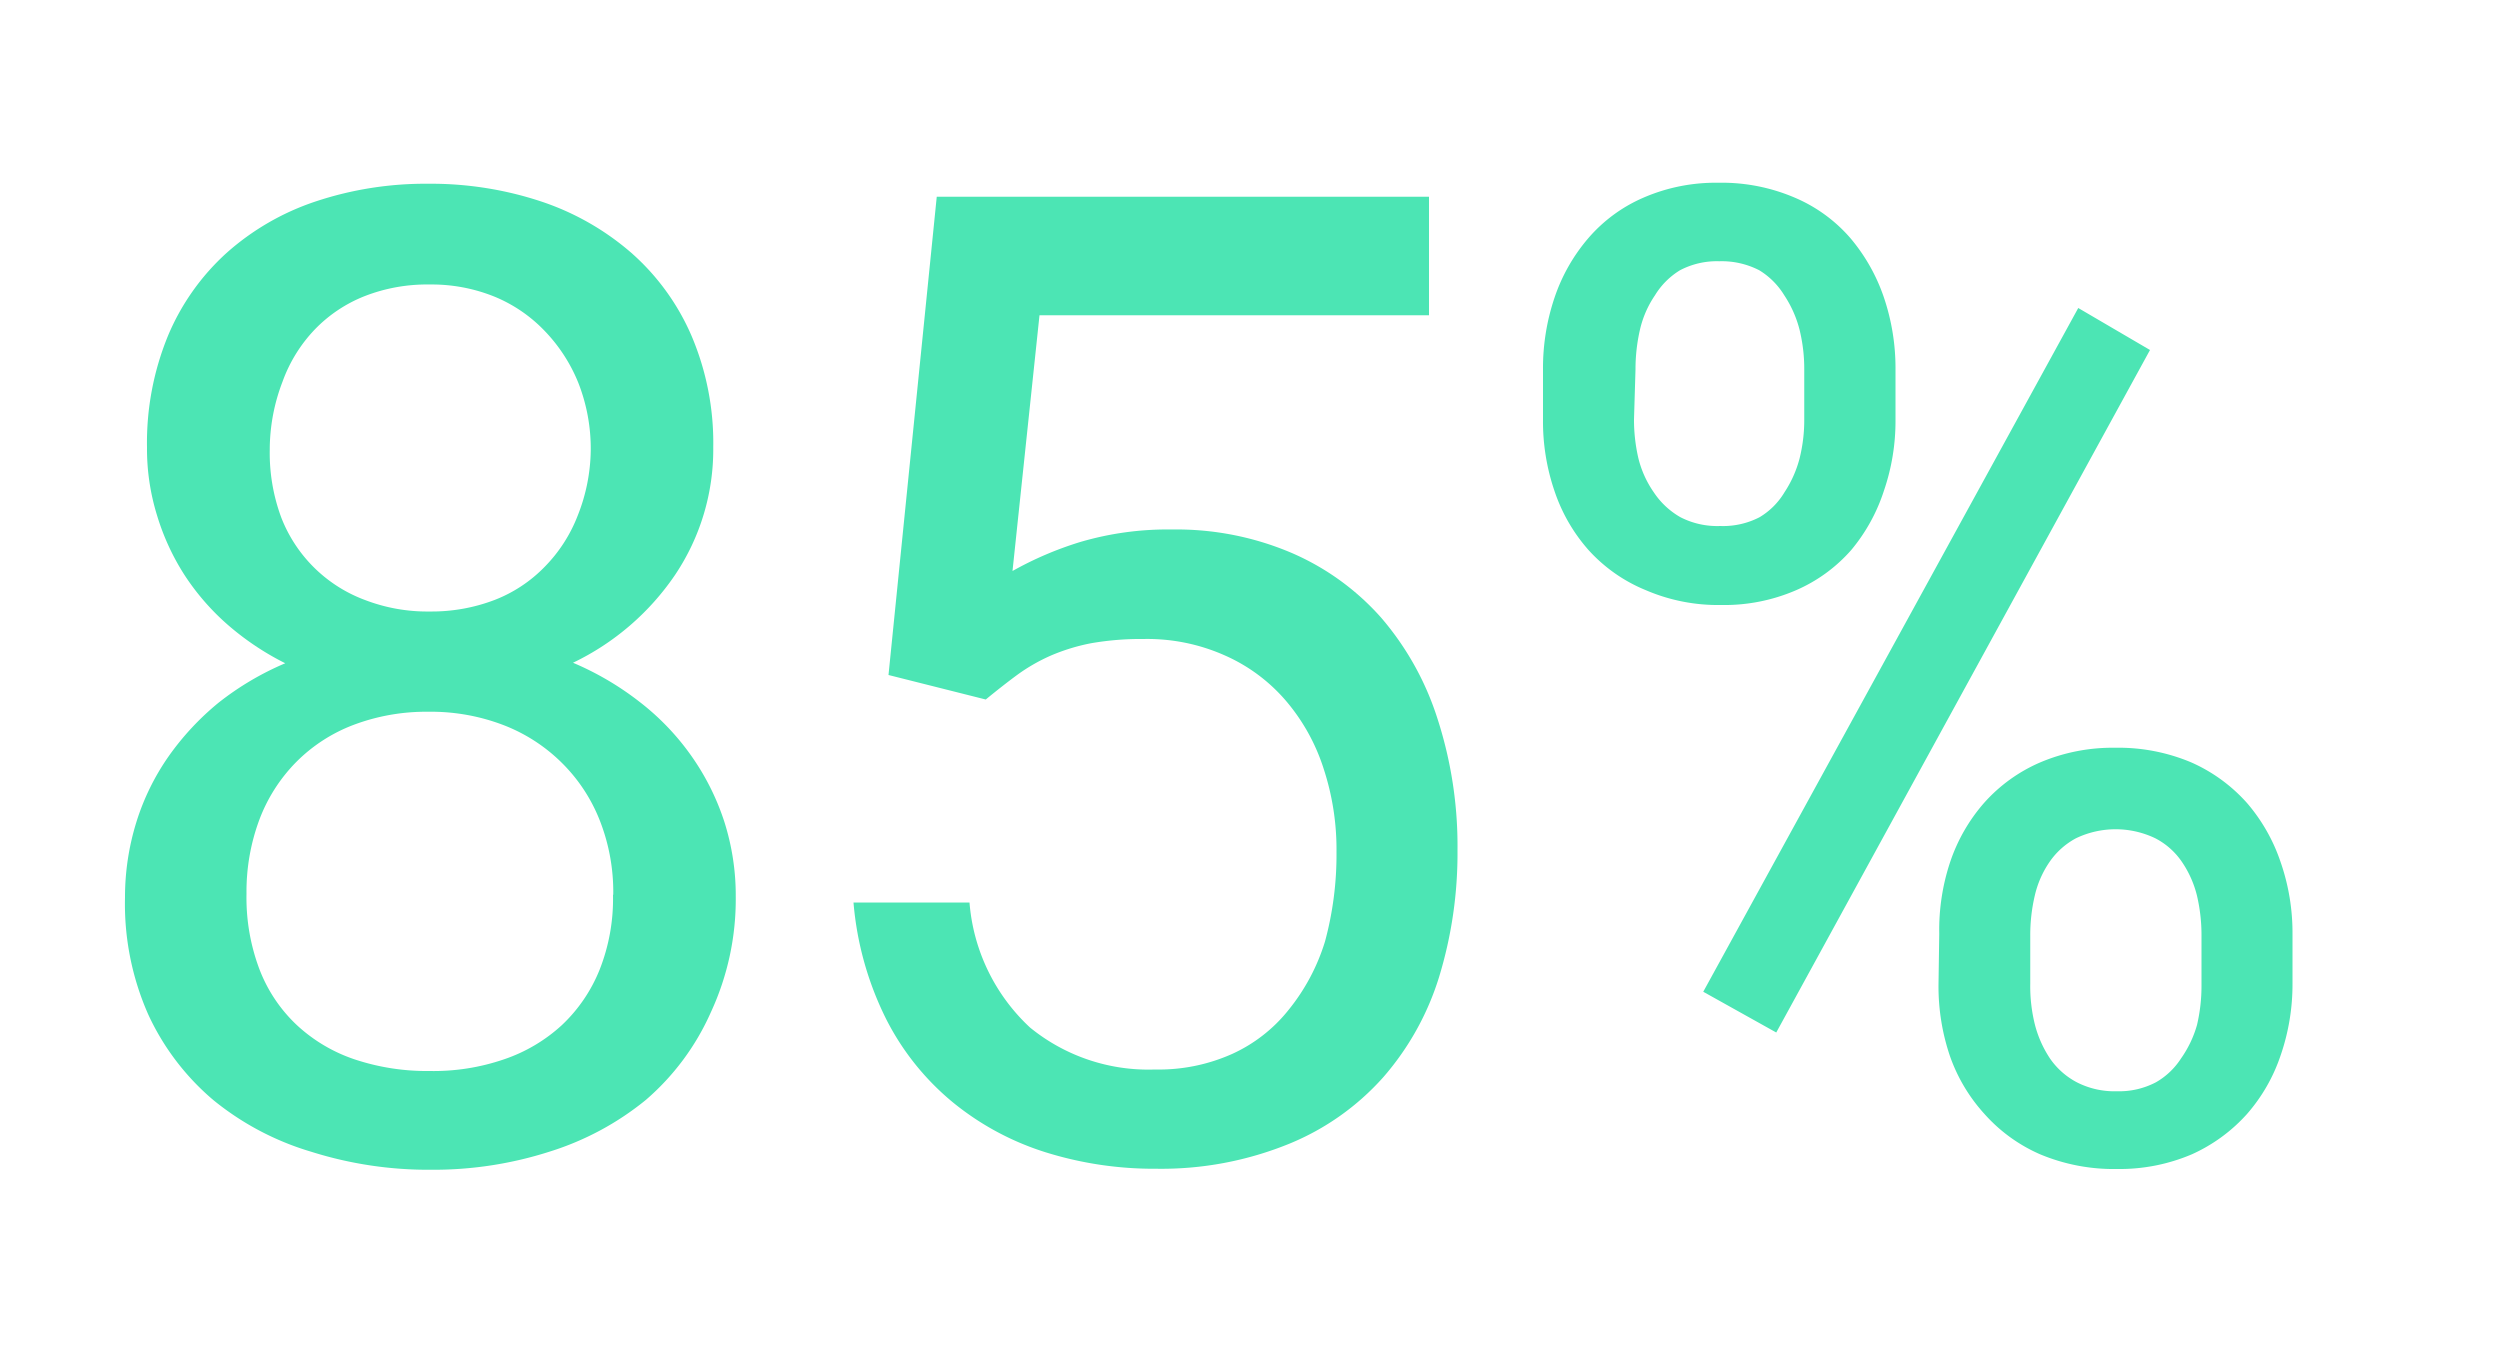 <?xml version="1.0" encoding="utf-8"?>
<svg xmlns="http://www.w3.org/2000/svg" id="Layer_1" data-name="Layer 1" viewBox="0 0 100 54">
  <defs>
    <style>.cls-1{fill:#4ce5b4;}</style>
  </defs>
  <title>startup_85%</title>
  <path class="cls-1" d="M28.53,17.89A9,9,0,0,1,27,23a10.34,10.34,0,0,1-4.08,3.51,11.8,11.8,0,0,1,2.67,1.57,10,10,0,0,1,2.06,2.15,9.83,9.83,0,0,1,1.32,2.63,9.72,9.72,0,0,1,.46,3,10.75,10.75,0,0,1-1,4.64A9.93,9.93,0,0,1,25.83,44,11.5,11.5,0,0,1,22,46.06a15.18,15.18,0,0,1-4.74.73,15.54,15.54,0,0,1-4.81-.72A11.24,11.24,0,0,1,8.53,44a9.94,9.94,0,0,1-2.6-3.42A10.93,10.93,0,0,1,5,35.9a10.14,10.14,0,0,1,.45-3,9.53,9.53,0,0,1,1.29-2.64,10.85,10.85,0,0,1,2-2.15,11.61,11.61,0,0,1,2.67-1.58A11,11,0,0,1,9.12,25a9.59,9.59,0,0,1-1.74-2,9.46,9.46,0,0,1-1.1-2.39,9,9,0,0,1-.4-2.71,11.28,11.28,0,0,1,.84-4.47,9.34,9.34,0,0,1,2.34-3.31,10.19,10.19,0,0,1,3.56-2.06,13.91,13.91,0,0,1,4.52-.71,14,14,0,0,1,4.51.71,10.6,10.6,0,0,1,3.61,2.06,9.36,9.36,0,0,1,2.4,3.31A10.94,10.94,0,0,1,28.53,17.89Zm-4,17.9A7.82,7.82,0,0,0,24,32.84a6.66,6.66,0,0,0-1.51-2.31A6.75,6.75,0,0,0,20.13,29a8.11,8.11,0,0,0-3-.53,8.23,8.23,0,0,0-3,.53,6.45,6.45,0,0,0-2.29,1.49,6.57,6.57,0,0,0-1.47,2.31,8.23,8.23,0,0,0-.51,2.95,8.11,8.11,0,0,0,.51,3A6,6,0,0,0,11.87,41a6.38,6.38,0,0,0,2.3,1.37,9.13,9.13,0,0,0,3,.47,8.69,8.69,0,0,0,3-.47A6.5,6.5,0,0,0,22.48,41a6.23,6.23,0,0,0,1.5-2.2A7.71,7.71,0,0,0,24.52,35.79ZM23.63,18a7.21,7.21,0,0,0-.49-2.67,6.49,6.49,0,0,0-1.35-2.09,5.87,5.87,0,0,0-2-1.37,6.7,6.7,0,0,0-2.61-.49,6.85,6.85,0,0,0-2.58.46,5.65,5.65,0,0,0-2,1.33,5.92,5.92,0,0,0-1.3,2.1A7.59,7.59,0,0,0,10.79,18a7.42,7.42,0,0,0,.46,2.7A5.73,5.73,0,0,0,14.6,24a6.94,6.94,0,0,0,2.59.46A7.05,7.05,0,0,0,19.78,24a5.62,5.62,0,0,0,2-1.32,6,6,0,0,0,1.33-2.06A7.27,7.27,0,0,0,23.63,18Z"/>
  <path class="cls-1" d="M35.54,27,37.47,7.87H57.16v4.74H41.58L40.5,22.84a13.78,13.78,0,0,1,2.71-1.16,12.34,12.34,0,0,1,3.67-.5,11.73,11.73,0,0,1,4.77.93,10.15,10.15,0,0,1,3.59,2.59,11.56,11.56,0,0,1,2.26,4.05A16.51,16.51,0,0,1,58.3,34a16.92,16.92,0,0,1-.74,5.09,11.07,11.07,0,0,1-2.23,4,10.22,10.22,0,0,1-3.76,2.66,13.54,13.54,0,0,1-5.32,1,14.52,14.52,0,0,1-4.43-.66,11.13,11.13,0,0,1-3.71-2,10.41,10.41,0,0,1-2.66-3.32,12.81,12.81,0,0,1-1.31-4.67h4.64a7.65,7.65,0,0,0,2.42,5,7.49,7.49,0,0,0,5,1.68,7.18,7.18,0,0,0,3.08-.62,6.11,6.11,0,0,0,2.26-1.76A8.11,8.11,0,0,0,53,37.66a13.27,13.27,0,0,0,.46-3.58,10.36,10.36,0,0,0-.52-3.35A7.87,7.87,0,0,0,51.41,28,6.86,6.86,0,0,0,49,26.22a7.62,7.62,0,0,0-3.26-.66,11.57,11.57,0,0,0-2.1.17,7.9,7.9,0,0,0-1.6.49,7.27,7.27,0,0,0-1.33.76c-.41.3-.84.64-1.28,1Z"/>
  <path class="cls-1" d="M61.72,14.78a8.81,8.81,0,0,1,.46-2.87,7.15,7.15,0,0,1,1.35-2.38,6.09,6.09,0,0,1,2.2-1.62,7.25,7.25,0,0,1,3-.6,7.41,7.41,0,0,1,3.07.6,6.08,6.08,0,0,1,2.22,1.62,7.31,7.31,0,0,1,1.34,2.38,8.81,8.81,0,0,1,.46,2.87v2a8.58,8.58,0,0,1-.46,2.84A7.11,7.11,0,0,1,74.05,22a6.23,6.23,0,0,1-2.21,1.61,7.22,7.22,0,0,1-3,.59,7.3,7.3,0,0,1-3-.59A6.3,6.3,0,0,1,63.54,22a6.82,6.82,0,0,1-1.36-2.36,8.58,8.58,0,0,1-.46-2.84Zm3.64,2a6.81,6.81,0,0,0,.18,1.57,4.09,4.09,0,0,0,.61,1.34,3.15,3.15,0,0,0,1.07,1,3.22,3.22,0,0,0,1.59.35,3.17,3.17,0,0,0,1.57-.35,2.88,2.88,0,0,0,1-1,4.53,4.53,0,0,0,.6-1.34,6.31,6.31,0,0,0,.19-1.57v-2a6.55,6.55,0,0,0-.19-1.6,4.5,4.5,0,0,0-.61-1.37,3,3,0,0,0-1-1,3.29,3.29,0,0,0-1.6-.36,3.17,3.17,0,0,0-1.57.36,3,3,0,0,0-1,1,4.05,4.05,0,0,0-.6,1.37,7.07,7.07,0,0,0-.18,1.6ZM71.05,41.3l-2.92-1.63,15-27.35L86,14Zm6.52-3.95A8.6,8.6,0,0,1,78,34.5a6.94,6.94,0,0,1,1.36-2.38A6.37,6.37,0,0,1,81.6,30.5a7.41,7.41,0,0,1,3-.59,7.49,7.49,0,0,1,3.06.59,6.51,6.51,0,0,1,2.22,1.62,7.08,7.08,0,0,1,1.35,2.38,8.61,8.61,0,0,1,.47,2.85v2a8.69,8.69,0,0,1-.47,2.85,6.89,6.89,0,0,1-1.35,2.36,6.6,6.6,0,0,1-2.2,1.61,7.36,7.36,0,0,1-3,.59,7.62,7.62,0,0,1-3.08-.59,6.39,6.39,0,0,1-2.22-1.61A6.76,6.76,0,0,1,78,42.25a8.69,8.69,0,0,1-.46-2.85Zm3.64,2A6.33,6.33,0,0,0,81.4,41,4.44,4.44,0,0,0,82,42.34a3,3,0,0,0,1.07.95,3.3,3.3,0,0,0,1.61.36,3.16,3.16,0,0,0,1.56-.36,2.92,2.92,0,0,0,1-.95A4.4,4.4,0,0,0,87.88,41a6.83,6.83,0,0,0,.18-1.58v-2a6.92,6.92,0,0,0-.18-1.59,4.15,4.15,0,0,0-.6-1.35,2.89,2.89,0,0,0-1.07-.95,3.67,3.67,0,0,0-3.17,0,3,3,0,0,0-1.06.95,3.93,3.93,0,0,0-.59,1.35,6.92,6.92,0,0,0-.18,1.59Z"/>
</svg>